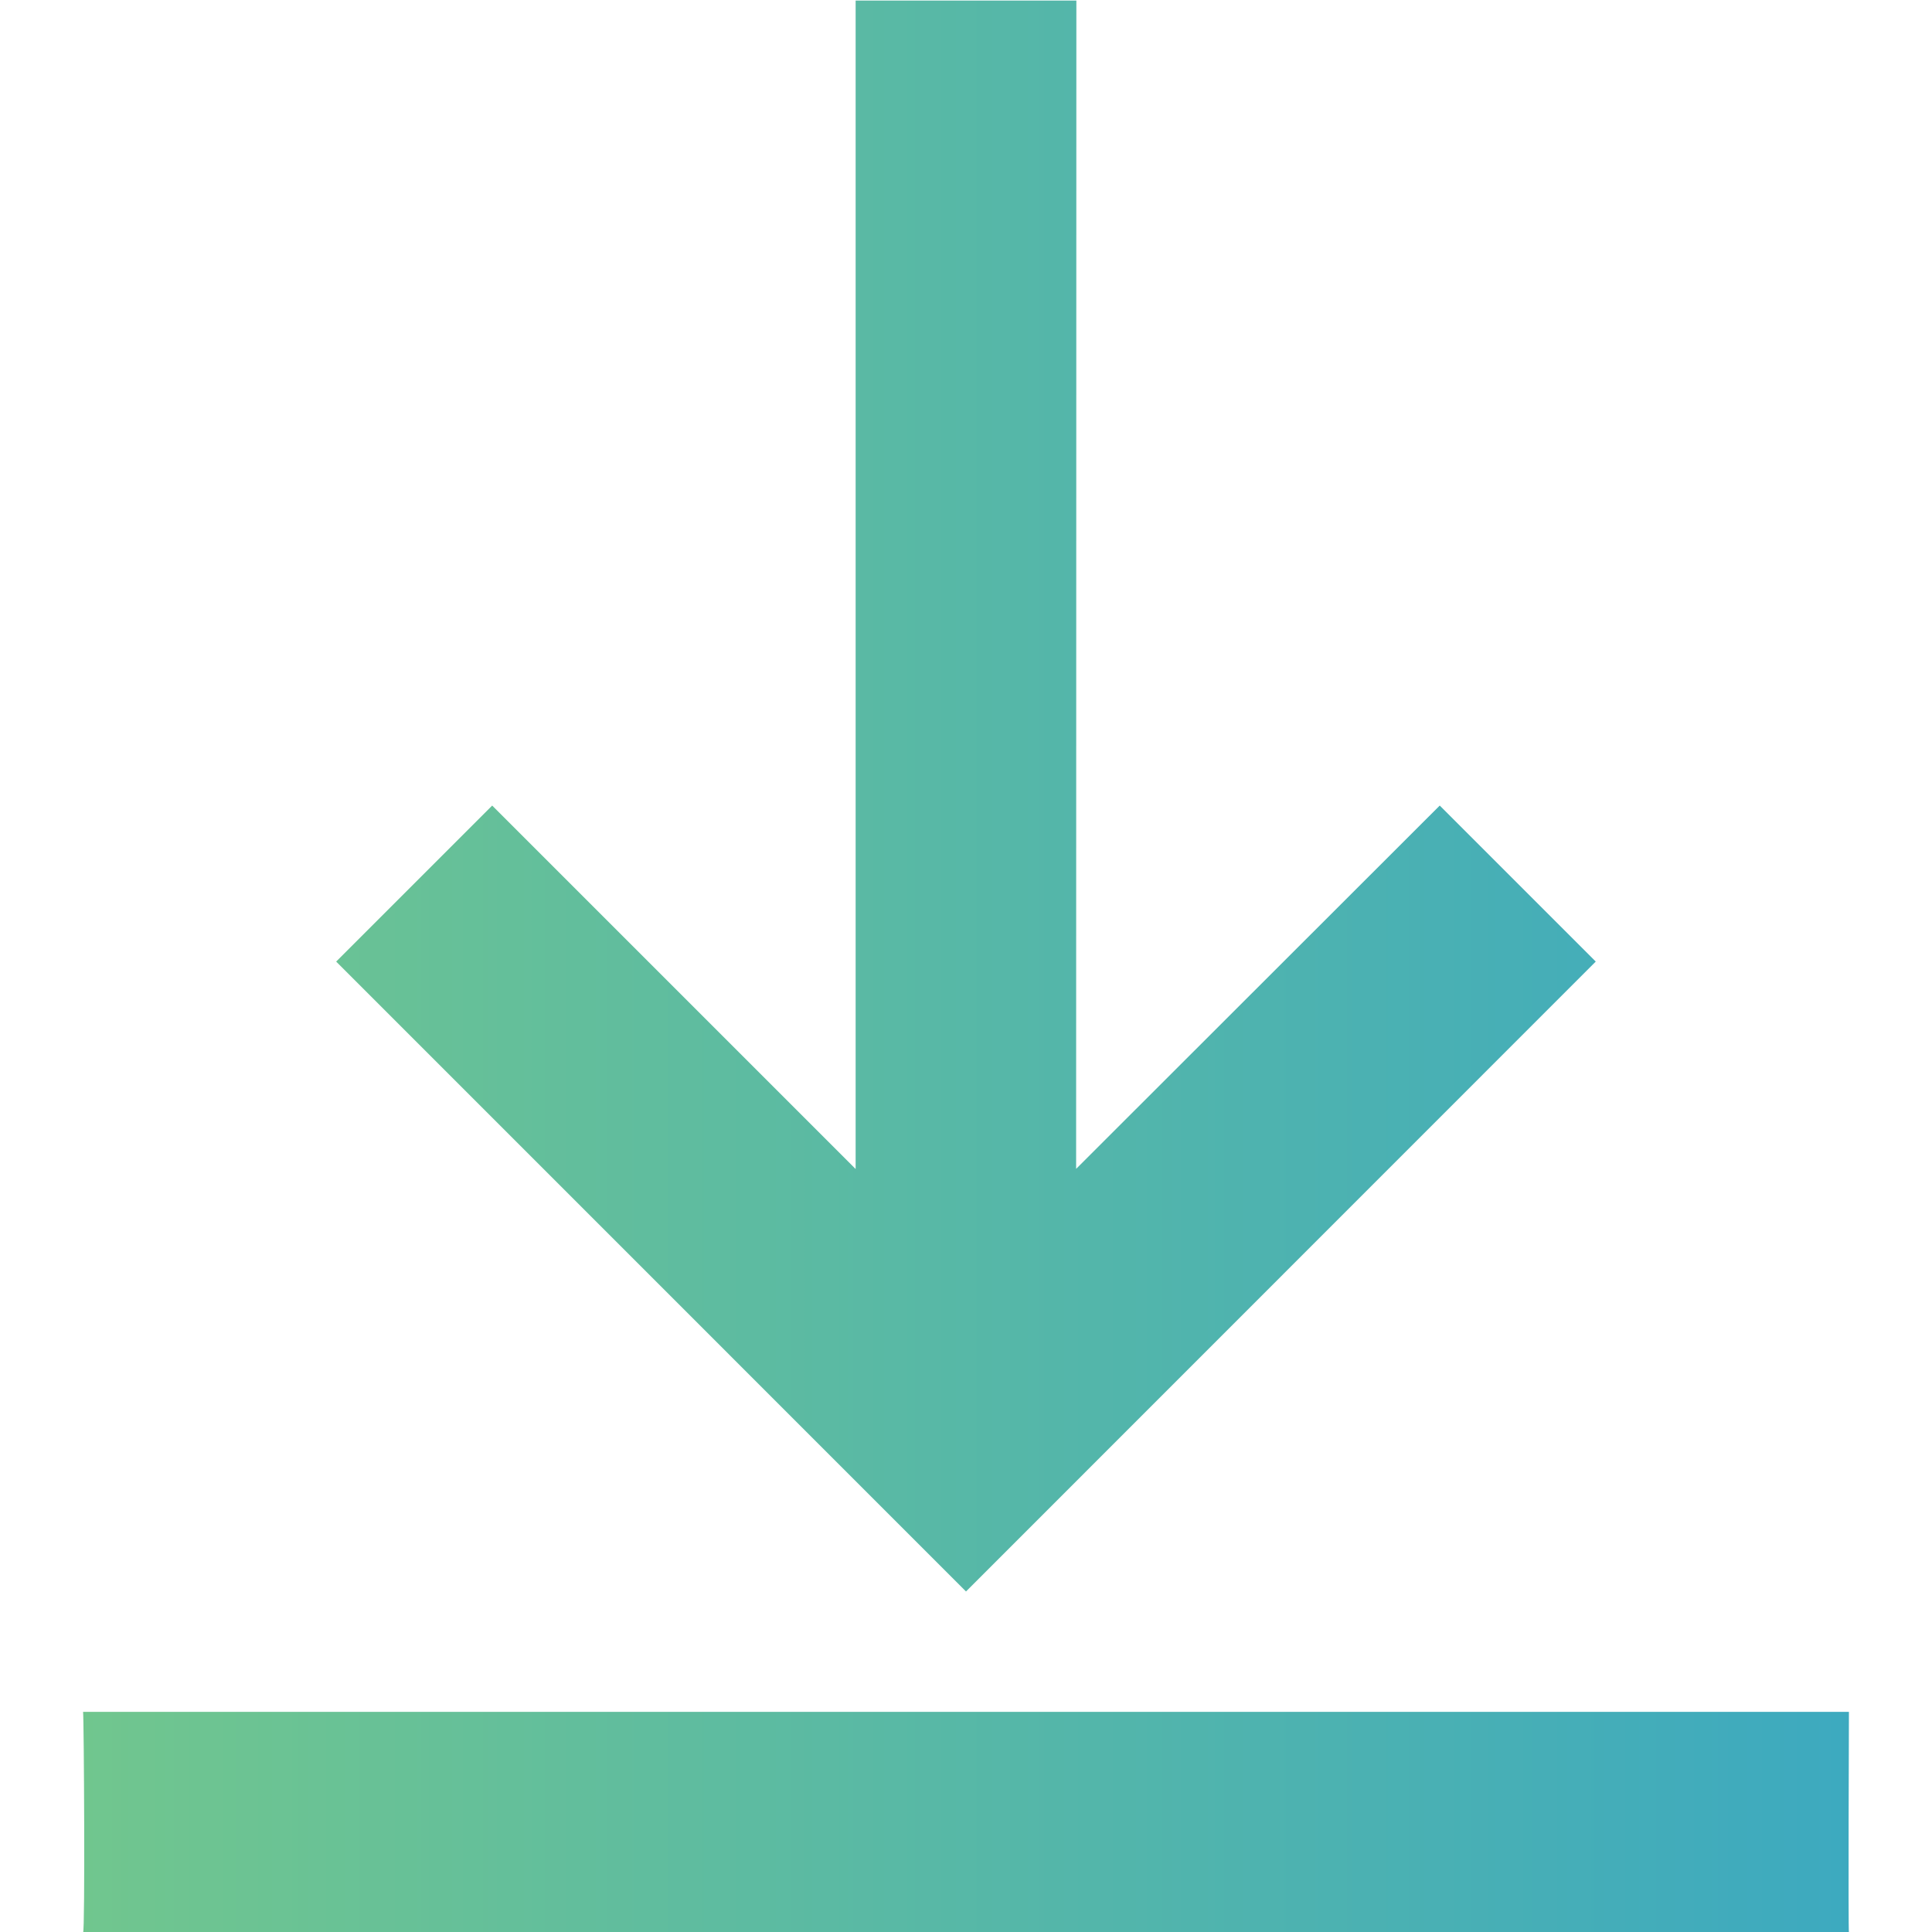 <svg xmlns="http://www.w3.org/2000/svg" viewBox="0 0 24 24"><defs><linearGradient id="名称未設定グラデーション_18" x1="5055.617" y1="2502.482" x2="5057.986" y2="2502.482" gradientTransform="matrix(21.937 0 0 -24 -110922.255 60071.578)" gradientUnits="userSpaceOnUse"><stop offset="0" stop-color="#9cde65"/><stop offset="1" stop-color="#239bd8"/></linearGradient></defs><g id="shared_top_image02" data-name="shared/top/image02"><path id="download" d="M22.968 24.007H1.032c.026-.018.011-2.662 0-2.742h21.936s-.01 2.717 0 2.742zm-9.6-9.487l4.517-4.513 1.938 1.938L12 19.77l-7.824-7.825 1.938-1.938 4.515 4.515V.007h2.742z" fill-rule="evenodd" fill="url(#名称未設定グラデーション_18)"/></g></svg>